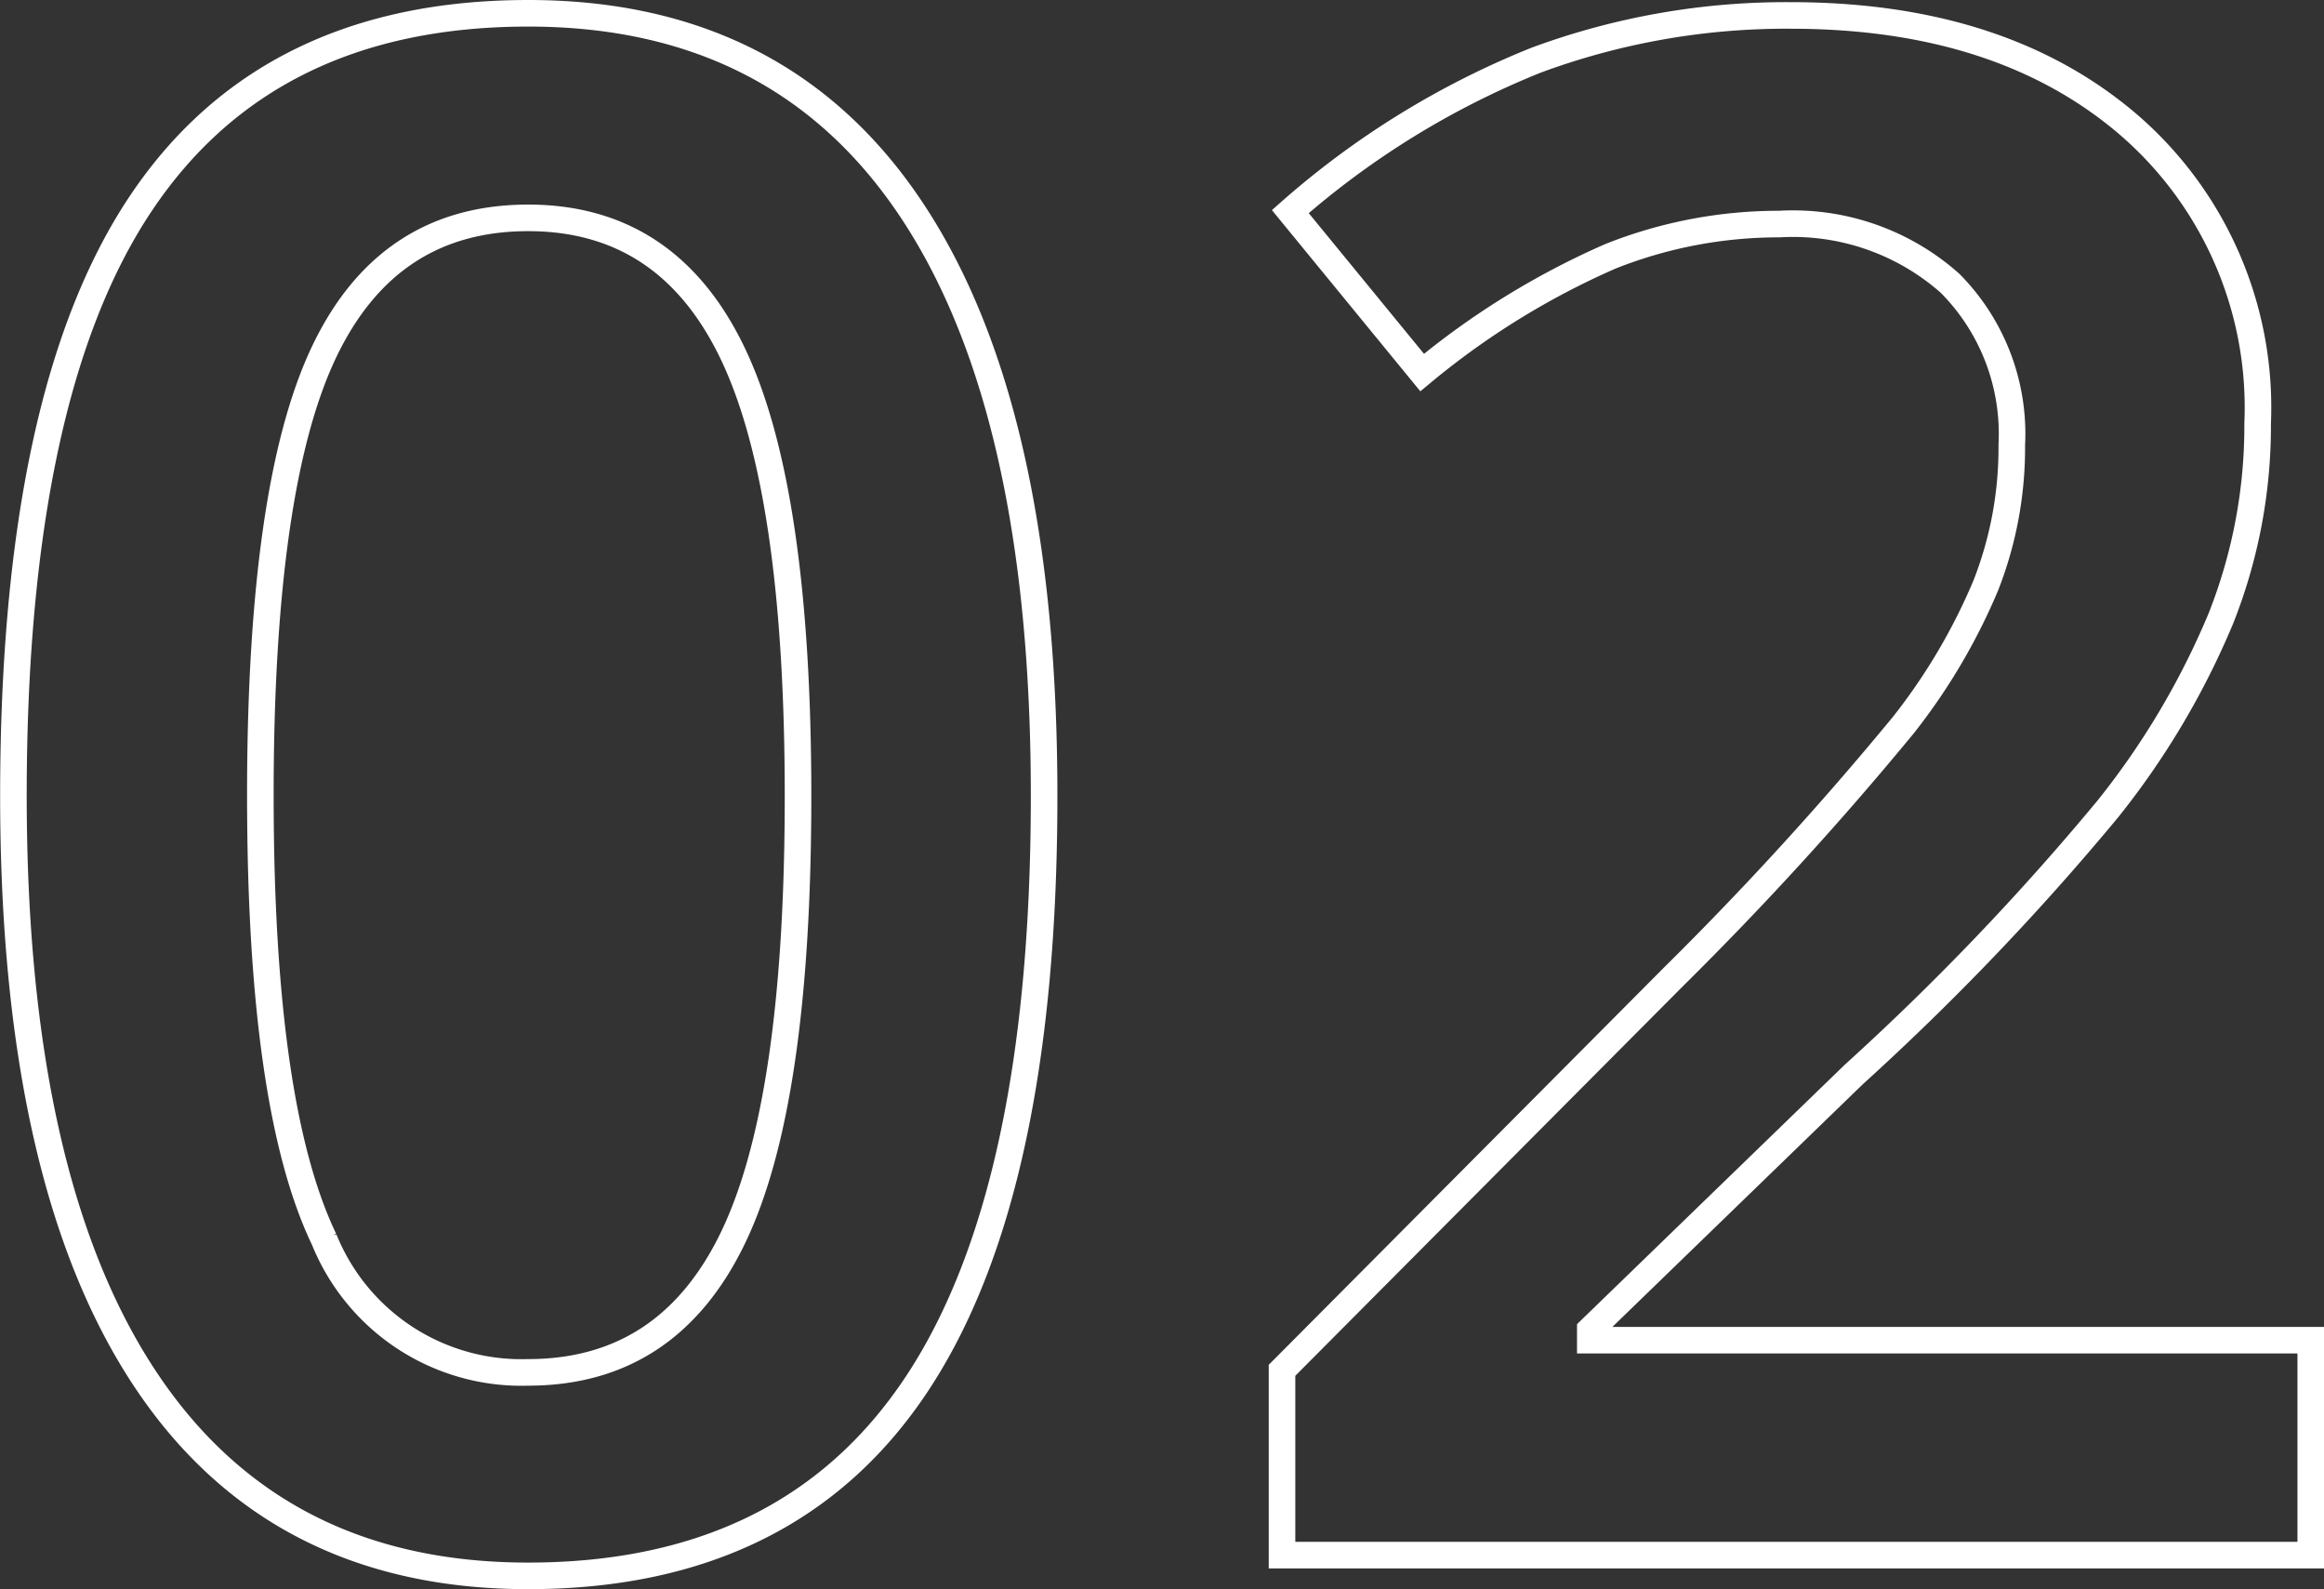<svg xmlns="http://www.w3.org/2000/svg" width="87.453" height="59.789" viewBox="0 0 87.453 59.789">
  <rect x="0" y="0" width="87.453" height="59.789" fill="#333333" stroke="none"/>
  <path id="パス_212" data-name="パス 212" d="M-4.437-28.555q0,14.883-4.785,22.109T-23.852.781Q-33.383.781-38.3-6.68t-4.922-21.875q0-15.117,4.785-22.285t14.59-7.168q9.57,0,14.492,7.5T-4.437-28.555Zm-29.492,0q0,11.68,2.4,16.68a8.007,8.007,0,0,0,7.676,5q5.273,0,7.715-5.078t2.441-16.6q0-11.484-2.441-16.621t-7.715-5.137q-5.273,0-7.676,5.039T-33.93-28.555ZM43.227,0H4.516V-6.953l14.727-14.8a125.264,125.264,0,0,0,8.652-9.473A22.616,22.616,0,0,0,31-36.484a14.166,14.166,0,0,0,.977-5.273,8.04,8.04,0,0,0-2.324-6.094,8.907,8.907,0,0,0-6.426-2.227,17.132,17.132,0,0,0-6.348,1.211,29.712,29.712,0,0,0-7.09,4.375L4.828-50.547a32.008,32.008,0,0,1,9.258-5.7,27.1,27.1,0,0,1,9.57-1.68q7.969,0,12.773,4.16a14.051,14.051,0,0,1,4.8,11.191,19.638,19.638,0,0,1-1.387,7.344,29.846,29.846,0,0,1-4.258,7.168,97.3,97.3,0,0,1-9.551,9.98L16.117-8.477v.391H43.227Z" transform="translate(43.727 58.508)" fill="none" stroke="#fff" stroke-width="1"/>
</svg>
